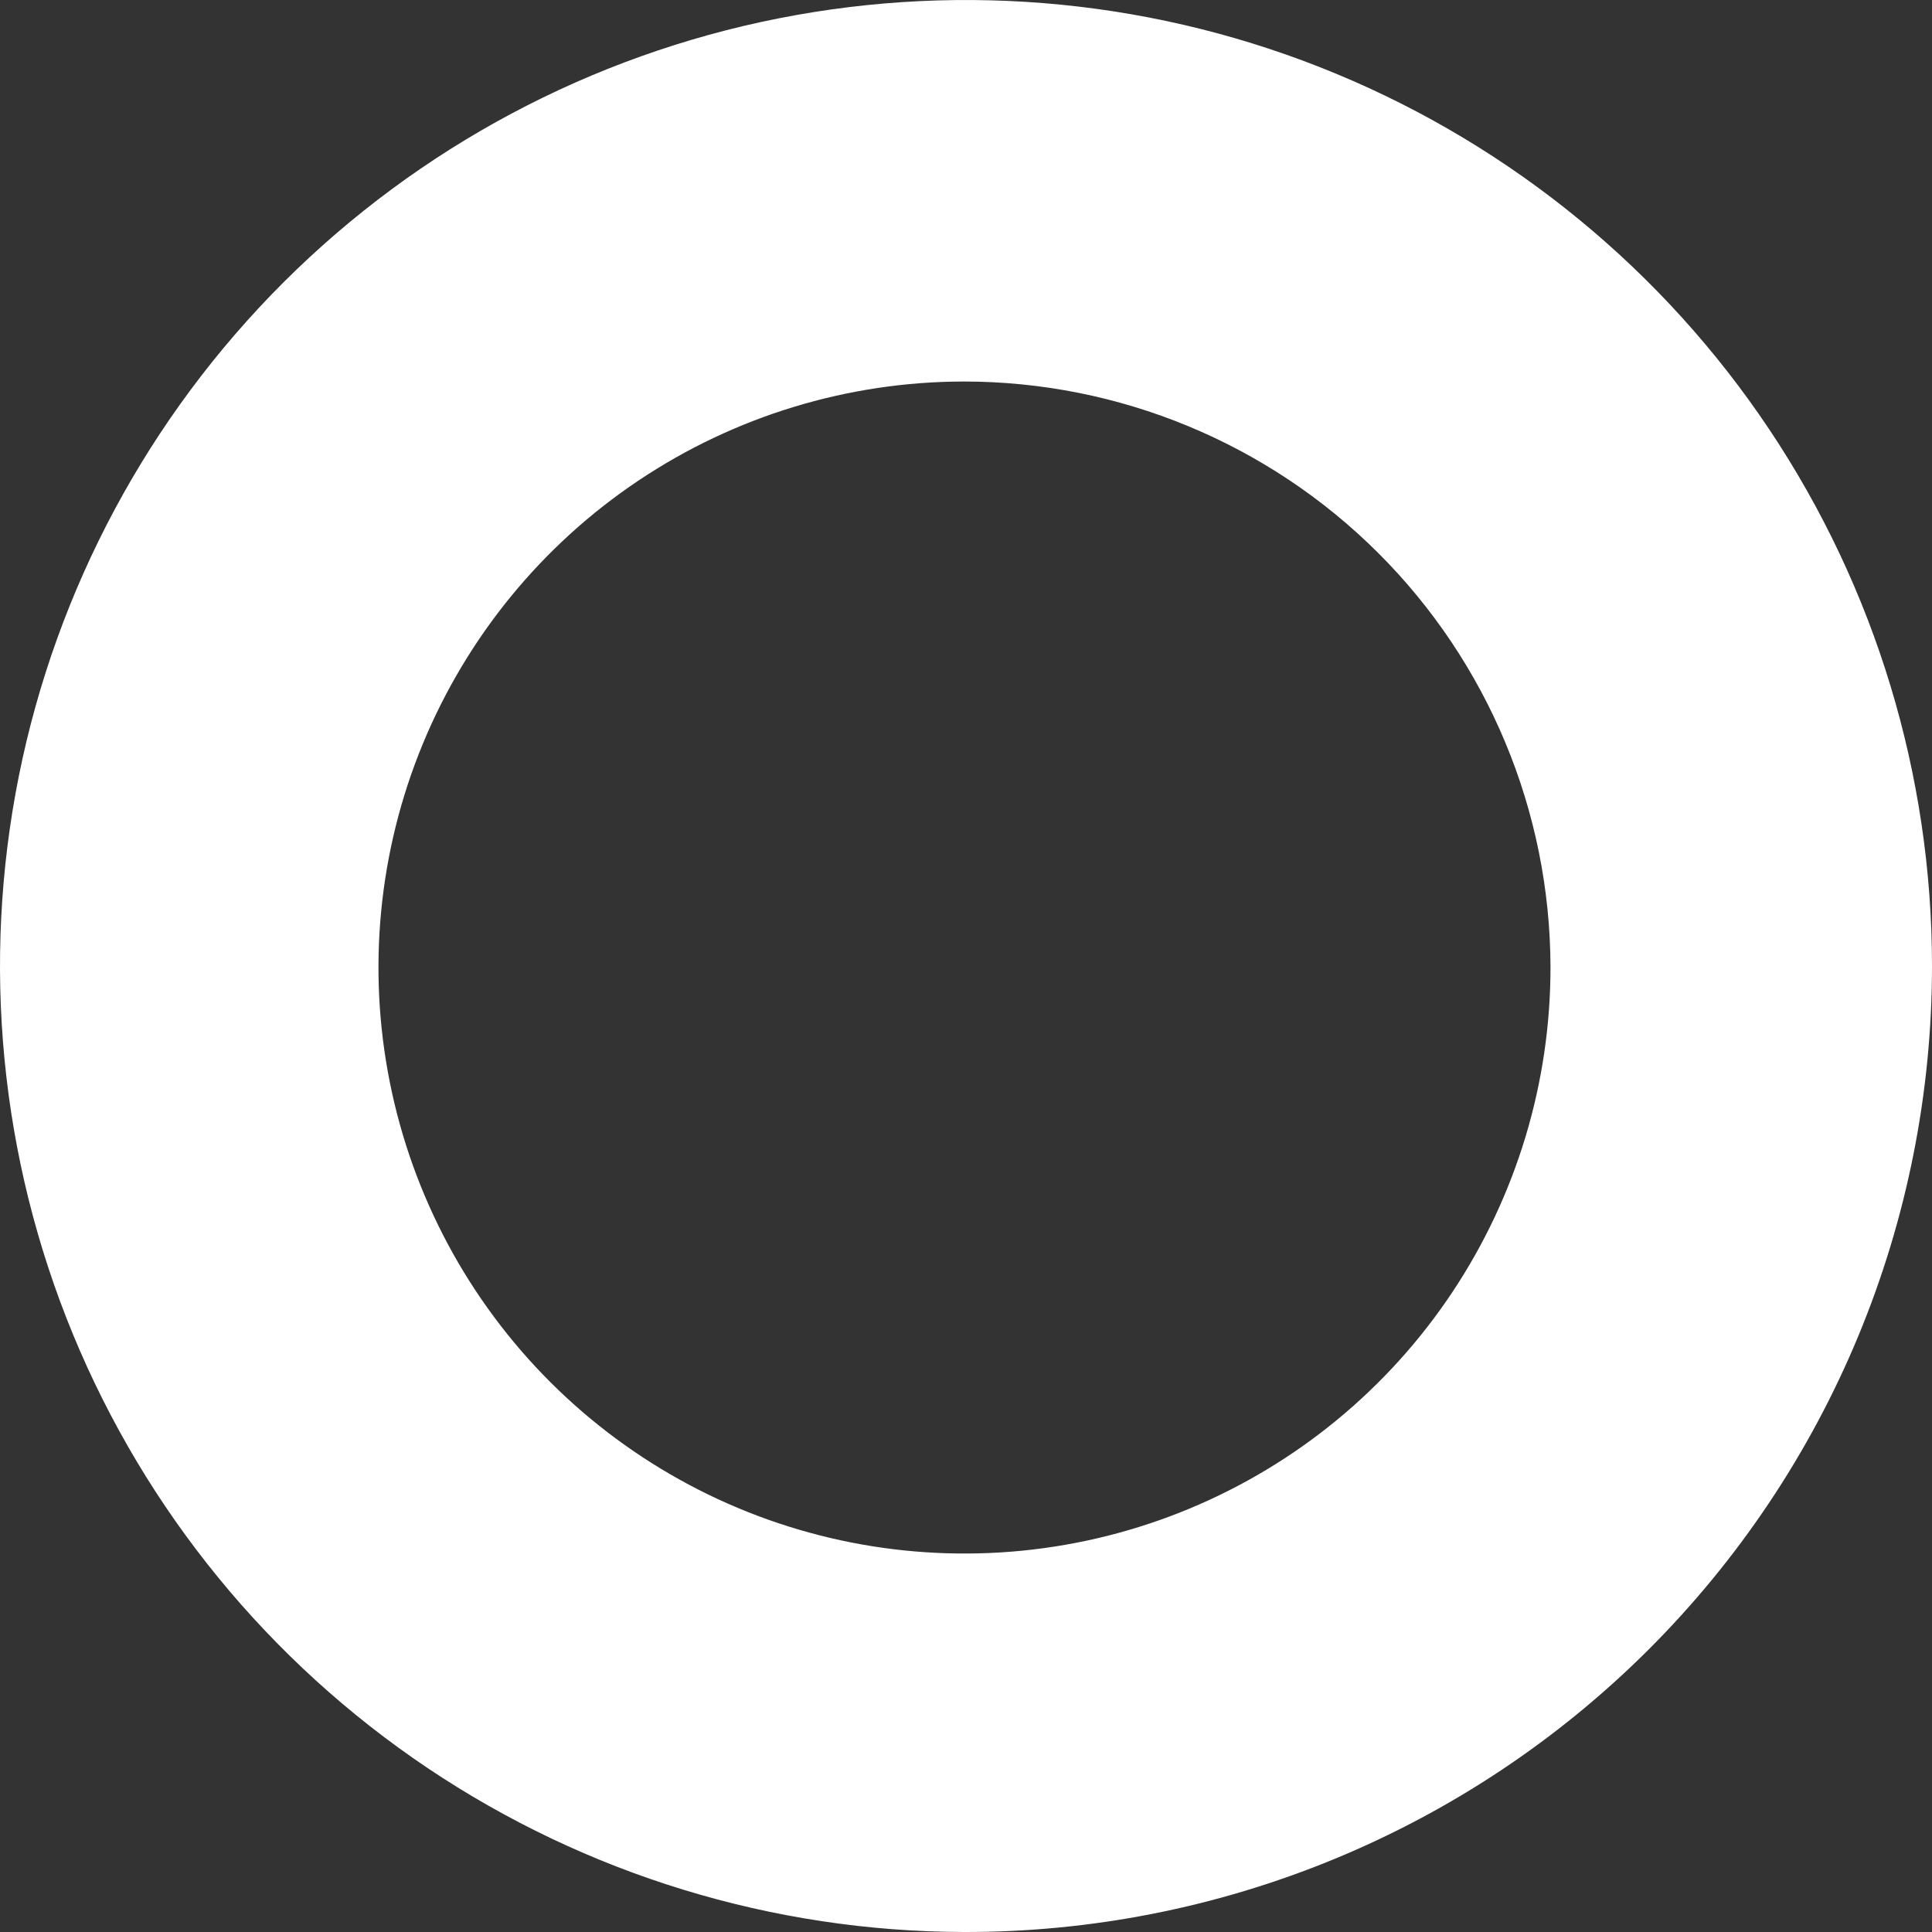 <svg width="51" height="51" viewBox="0 0 51 51" fill="none" xmlns="http://www.w3.org/2000/svg">
<rect x="0" y="0" width="51" height="51" fill="#333333" stroke="none"/>
<path d="M25.44 51C20.399 50.988 15.475 49.482 11.289 46.673C7.104 43.864 3.845 39.877 1.924 35.217C0.003 30.556 -0.493 25.431 0.497 20.488C1.488 15.546 3.922 11.008 7.49 7.447C11.059 3.887 15.602 1.465 20.547 0.486C25.492 -0.493 30.616 0.015 35.272 1.947C39.928 3.879 43.907 7.147 46.707 11.339C49.506 15.531 51 20.459 51 25.5C51 28.854 50.338 32.175 49.053 35.272C47.768 38.37 45.884 41.184 43.51 43.553C41.136 45.921 38.317 47.798 35.217 49.076C32.116 50.354 28.793 51.008 25.44 51ZM25.44 10.071C22.38 10.075 19.39 10.986 16.849 12.689C14.307 14.392 12.328 16.811 11.16 19.639C9.993 22.467 9.691 25.578 10.292 28.578C10.893 31.578 12.369 34.332 14.536 36.493C16.702 38.653 19.46 40.123 22.462 40.716C25.463 41.309 28.573 40.999 31.398 39.824C34.223 38.65 36.637 36.664 38.333 34.118C40.029 31.572 40.933 28.58 40.929 25.52C40.918 21.419 39.282 17.49 36.378 14.594C33.474 11.697 29.541 10.071 25.44 10.071Z" fill="white"/>
</svg>
